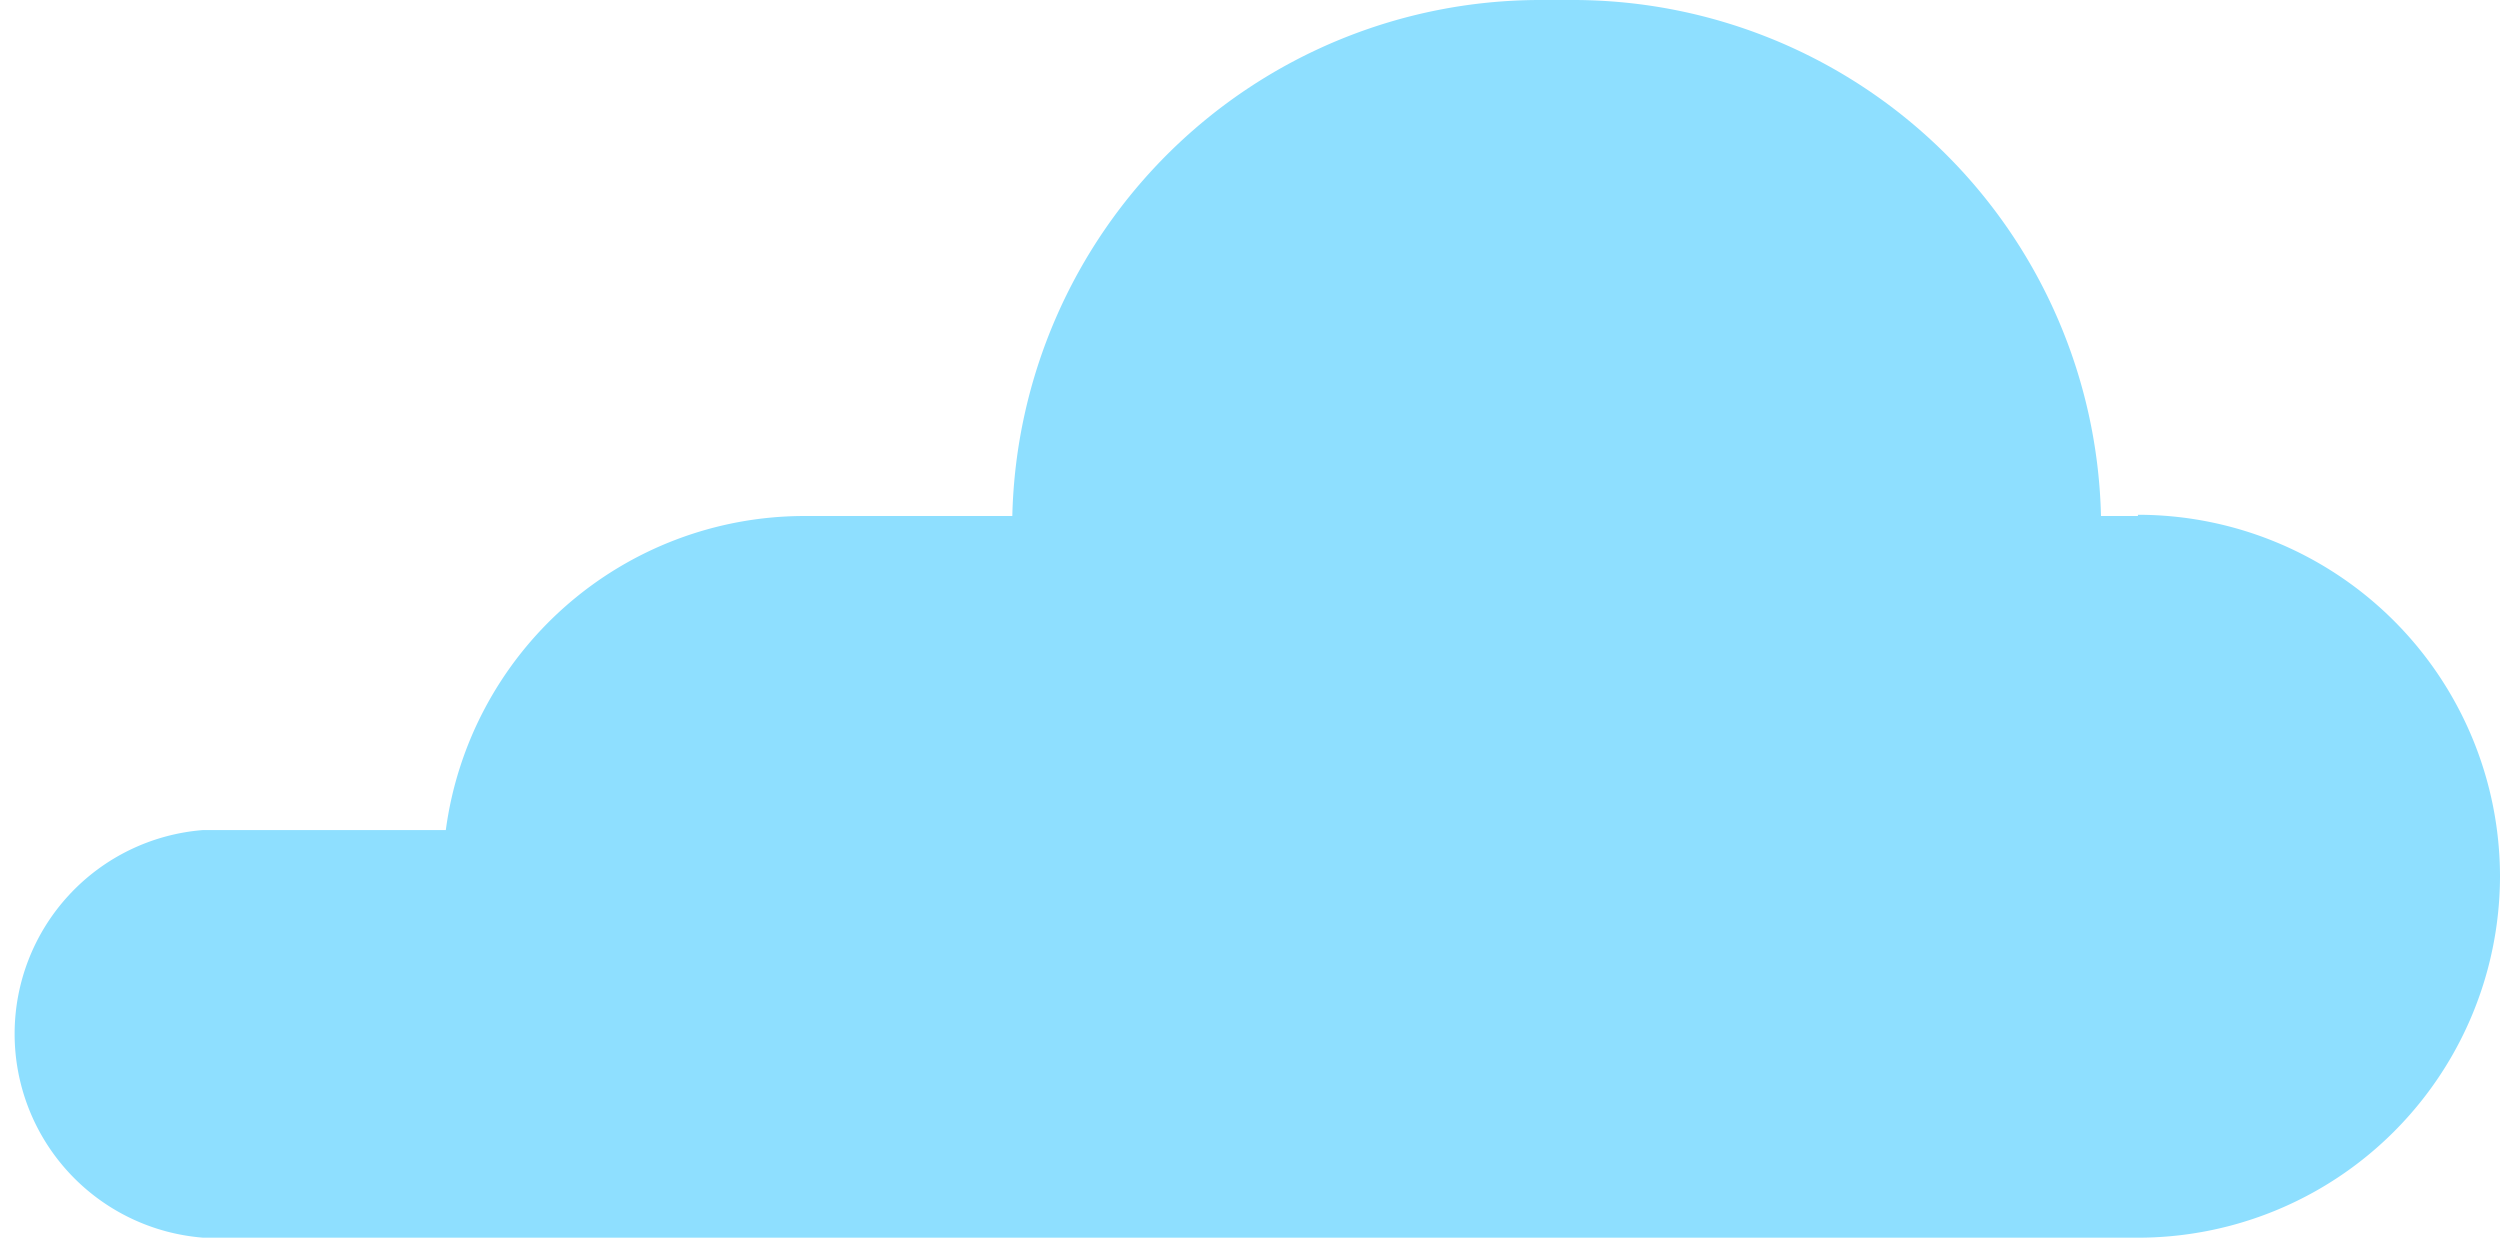 <svg xmlns="http://www.w3.org/2000/svg" width="203" height="100.5">
  <path d="M173.6 41.9h-3A42.9 42.9 0 0 0 127.8 0H125a42.9 42.9 0 0 0-42.8 41.9h-17a29.4 29.4 0 0 0-29 25.5H16.5a16.6 16.6 0 0 0 0 33.1h157A29.4 29.4 0 0 0 203 71.2a29.4 29.4 0 0 0-29.4-29.4Z" style="fill:#8edfff"/>
</svg>
